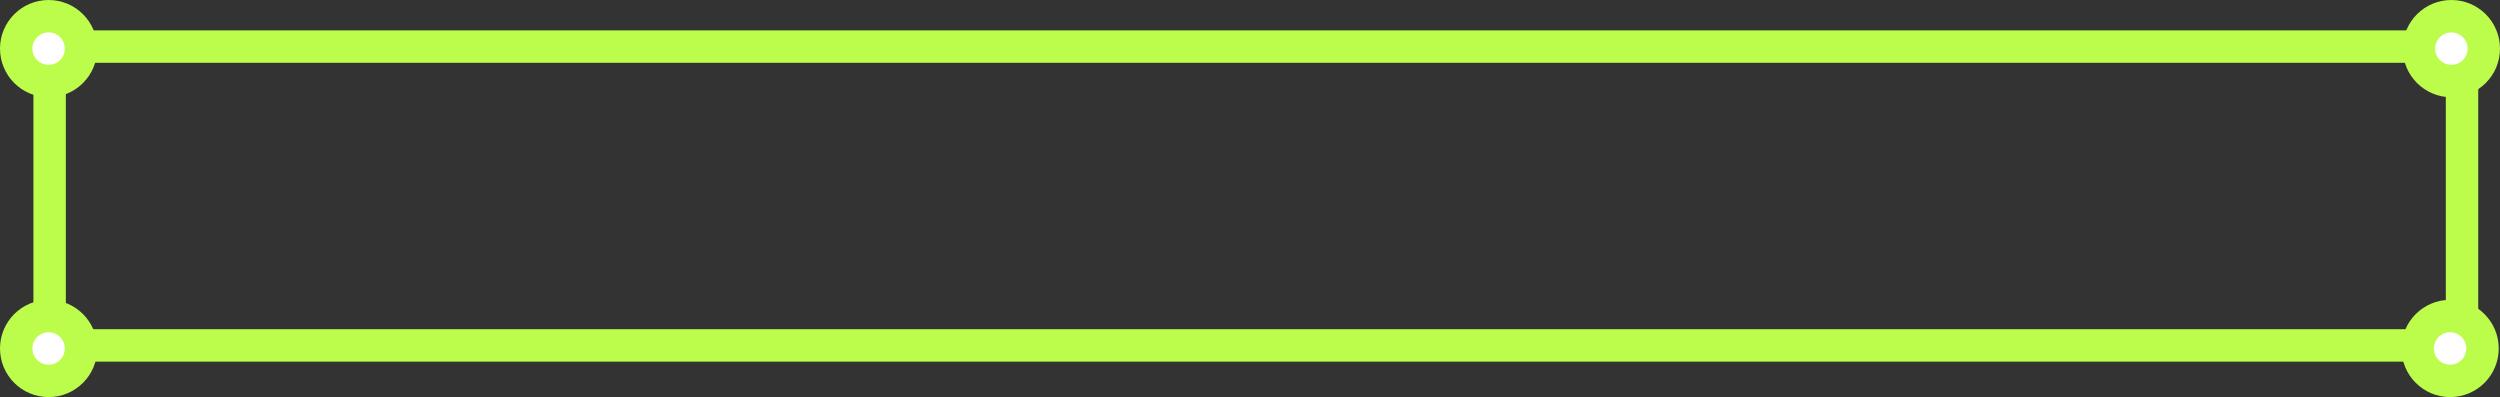 <?xml version="1.0" encoding="UTF-8"?> <svg xmlns="http://www.w3.org/2000/svg" width="617" height="98" viewBox="0 0 617 98" fill="none"><rect x="0" y="0" width="617" height="98" fill="#333333" stroke="none"/><rect x="12.25" y="11.5" width="595.378" height="73.75" stroke="#BCFD4C" stroke-width="8"></rect><circle cx="12" cy="86" r="8" fill="white" stroke="#BCFD4C" stroke-width="8"></circle><path d="M612.688 86C612.688 90.418 609.106 94 604.688 94C600.269 94 596.688 90.418 596.688 86C596.688 81.582 600.269 78 604.688 78C609.106 78 612.688 81.582 612.688 86Z" fill="white" stroke="#BCFD4C" stroke-width="8"></path><circle cx="12" cy="12" r="8" fill="white" stroke="#BCFD4C" stroke-width="8"></circle><circle cx="605" cy="12" r="8" fill="white" stroke="#BCFD4C" stroke-width="8"></circle></svg> 